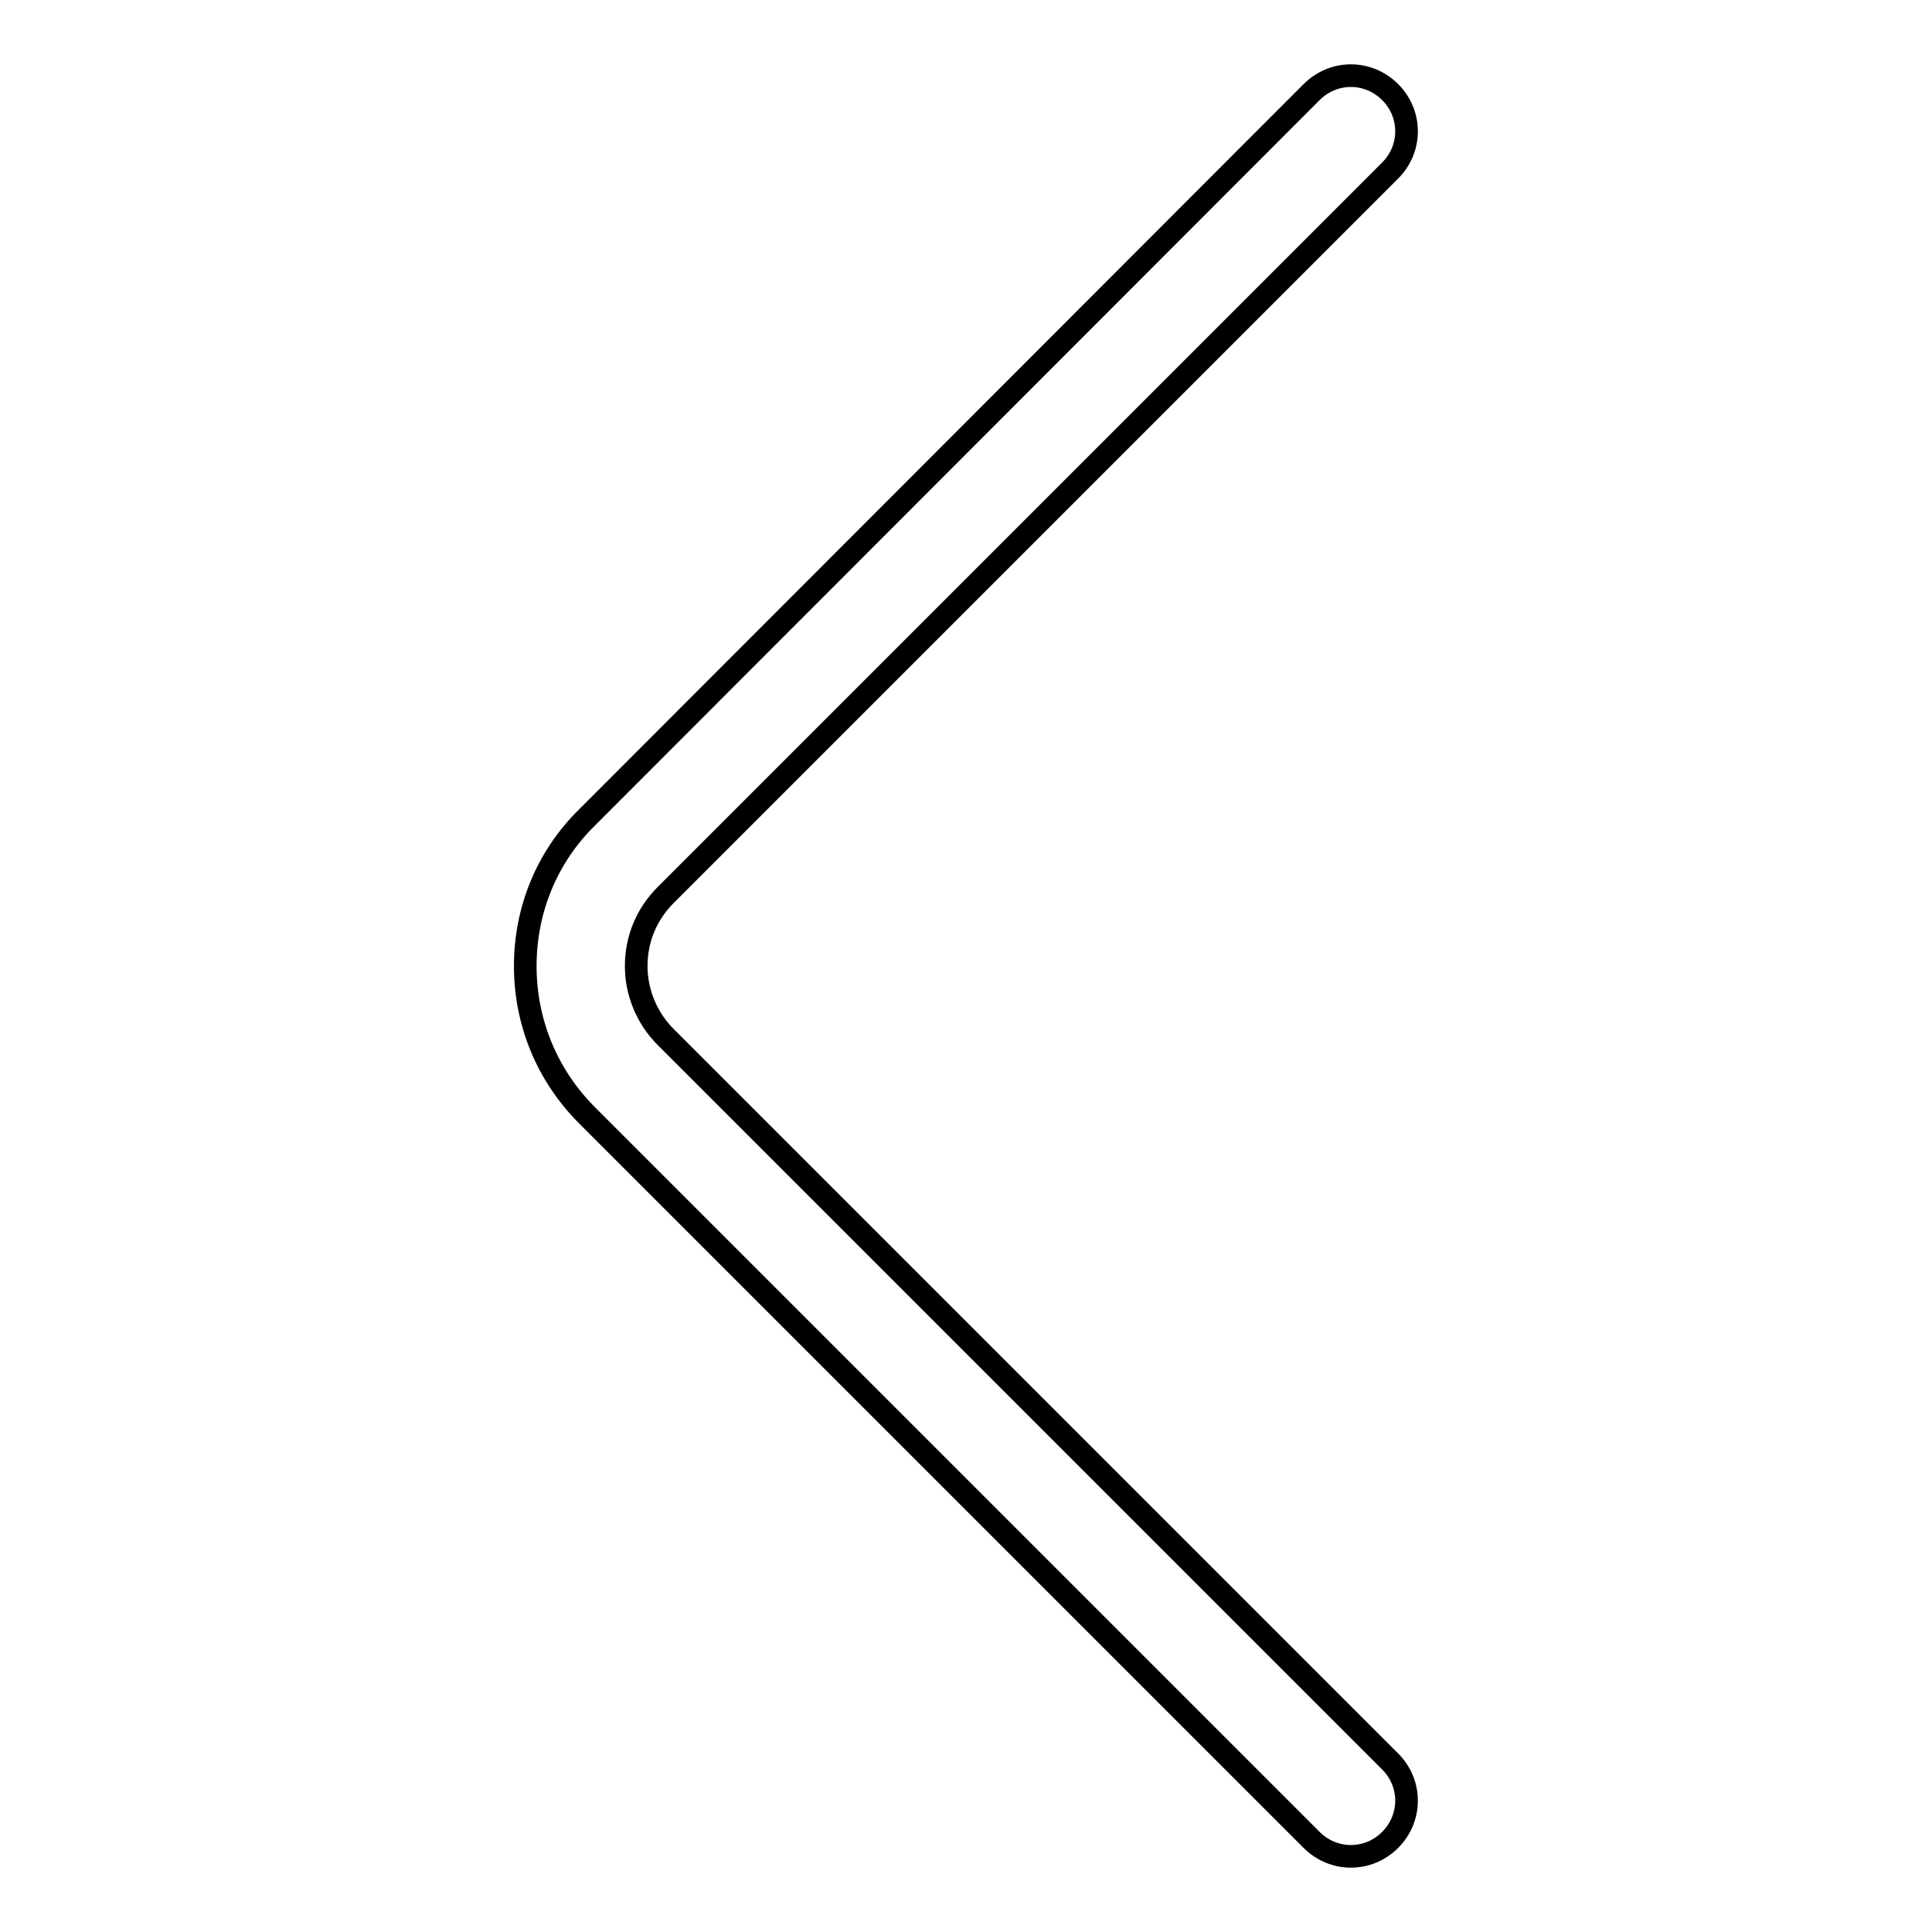 <?xml version="1.0" encoding="utf-8"?>
<!-- Svg Vector Icons : http://www.onlinewebfonts.com/icon -->
<!DOCTYPE svg PUBLIC "-//W3C//DTD SVG 1.1//EN" "http://www.w3.org/Graphics/SVG/1.1/DTD/svg11.dtd">
<svg version="1.1" xmlns="http://www.w3.org/2000/svg" xmlns:xlink="http://www.w3.org/1999/xlink" x="0px" y="0px" viewBox="0 0 256 256" enable-background="new 0 0 256 256" xml:space="preserve">
<g> <path stroke-width="3" fill-opacity="0" stroke="#000000"  d="M69.6,128c0,7.5,2.9,14.5,8.2,19.8l96,96c2.9,2.9,7.5,2.9,10.4,0c2.9-2.9,2.9-7.5,0-10.4l-96-96 c-2.5-2.5-3.9-5.9-3.9-9.4c0-3.6,1.4-6.9,3.9-9.4l96-96c2.9-2.9,2.9-7.5,0-10.4c-2.9-2.9-7.5-2.9-10.4,0l-96,96.1 C72.5,113.5,69.6,120.5,69.6,128z"/></g>
</svg>